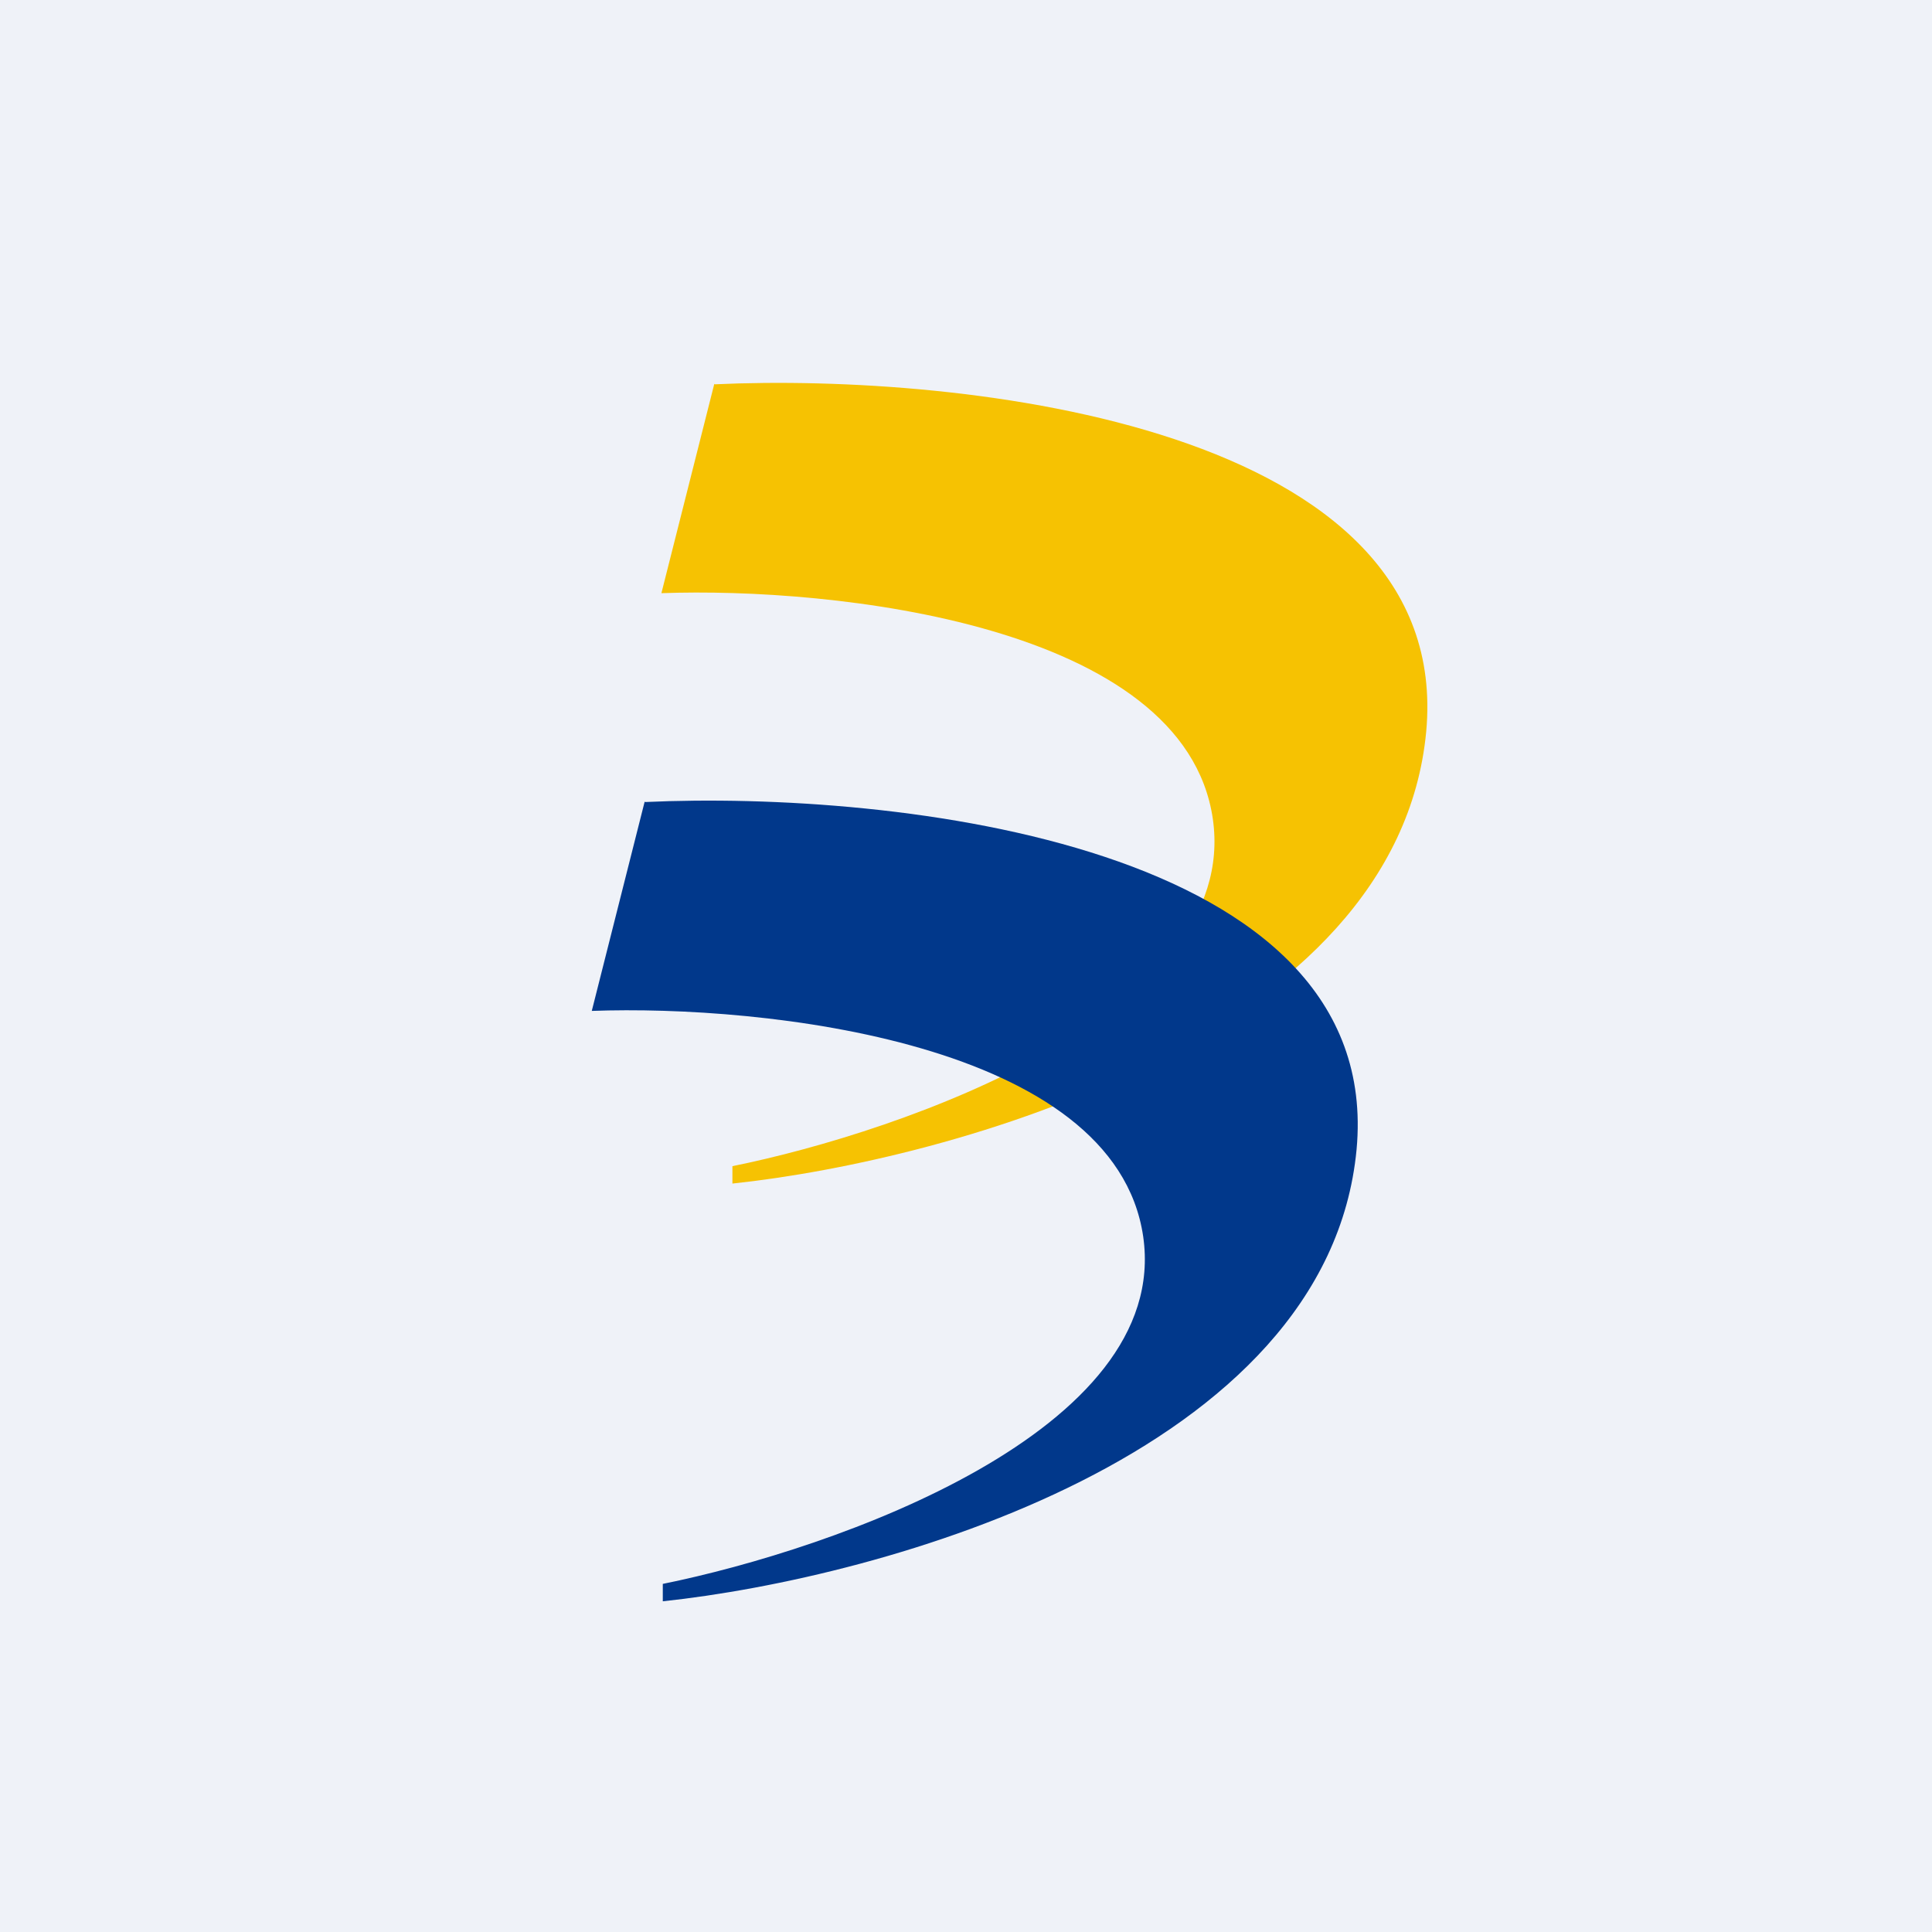 <?xml version="1.0" encoding="UTF-8"?>
<!-- generated by Finnhub -->
<svg viewBox="0 0 55.5 55.5" xmlns="http://www.w3.org/2000/svg">
<path d="M 0,0 H 55.5 V 55.5 H 0 Z" fill="rgb(239, 242, 248)"/>
<path d="M 20.52,11.025 L 19,17.04 C 23.94,16.86 34.02,17.93 34.84,23.52 C 35.65,29.11 25.98,32.5 21.04,33.5 V 34 C 27.34,33.33 40.14,29.8 40.97,21.02 C 41.78,12.24 27.68,10.71 20.53,11.04 Z" fill="rgb(246, 194, 2)"/>
<path d="M 18.52,23.025 L 17,29.04 C 21.94,28.86 32.02,29.93 32.84,35.52 C 33.65,41.11 23.98,44.5 19.04,45.5 V 46 C 25.34,45.33 38.14,41.8 38.97,33.02 C 39.78,24.24 25.68,22.71 18.53,23.04 Z" fill="rgb(1, 56, 139)"/>
</svg>
